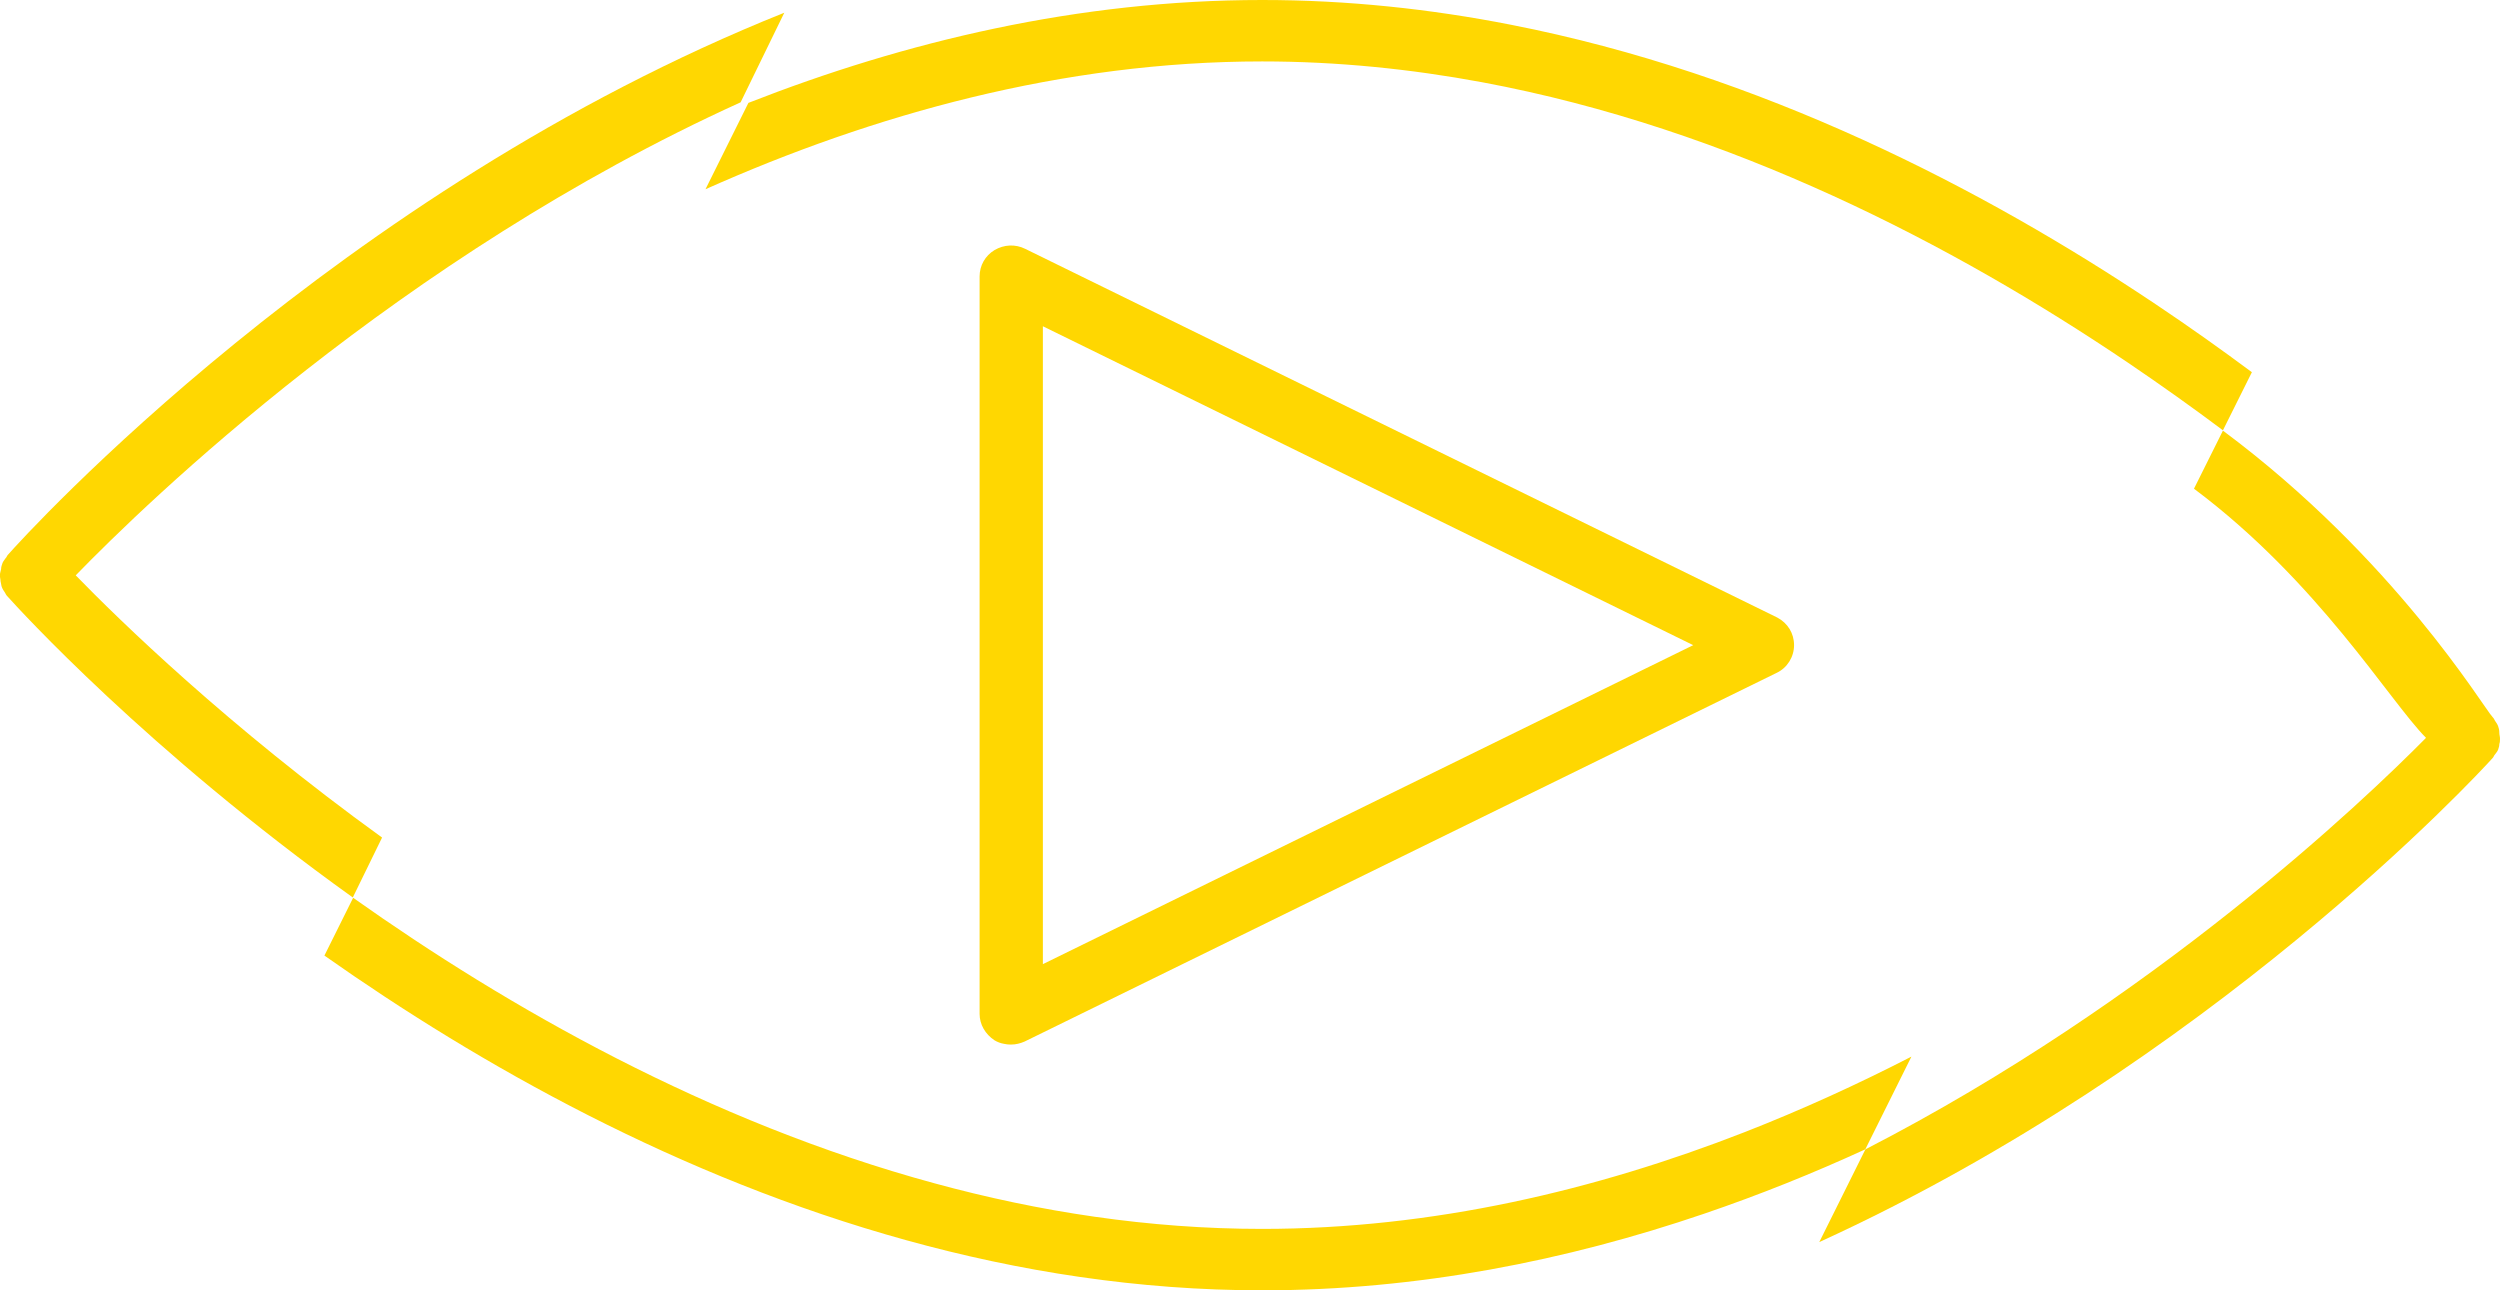 <svg width="93" height="48" viewBox="0 0 93 48" fill="none" xmlns="http://www.w3.org/2000/svg"><g clip-path="url(#clip0_1292_40289)"><path d="M93 27.472C93 27.541 93 27.609 92.975 27.677C92.975 27.745 92.955 27.818 92.93 27.886C92.906 27.954 92.861 27.998 92.812 28.067C92.767 28.115 92.767 28.159 92.722 28.203C92.128 28.862 82.222 39.56 67.677 46.206L69.393 42.756C80.117 37.239 87.91 29.814 90.248 27.448C88.876 26.063 86.252 21.65 81.616 18.18L82.693 16.02C89.069 20.766 92.353 26.272 92.722 26.673C92.767 26.717 92.791 26.766 92.812 26.81C92.861 26.878 92.906 26.946 92.93 27.015C92.955 27.083 92.975 27.151 92.975 27.268C92.975 27.336 93 27.404 93 27.472Z" fill="#FFD701"/><path d="M64.897 42.117C67.055 41.273 69.131 40.322 71.105 39.306L69.389 42.755C67.464 43.639 65.462 44.446 63.386 45.153C58.283 46.891 52.751 48 46.953 48C42.346 48 37.907 47.297 33.714 46.136C25.27 43.803 17.838 39.611 12.068 35.547L13.137 33.398C18.882 37.47 26.355 41.735 34.766 44.02C38.652 45.08 42.739 45.715 46.953 45.715C53.304 45.715 59.373 44.273 64.897 42.117Z" fill="#FFD701"/><path d="M83.77 13.846L82.693 16.007C81.583 15.175 80.396 14.328 79.139 13.477C72.697 9.128 64.376 4.783 55.138 3.06C52.477 2.566 49.741 2.285 46.953 2.285C39.524 2.285 32.477 4.261 26.244 7.04L27.841 3.827C33.669 1.542 40.126 0 46.953 0C50.122 0 53.214 0.333 56.203 0.92C65.494 2.739 73.758 7.007 80.207 11.328C81.469 12.172 82.656 13.019 83.77 13.846Z" fill="#FFD701"/><path d="M14.213 31.157C8.46 27.001 4.406 23.037 2.817 21.403C5.442 18.7 14.844 9.576 27.551 3.806L29.176 0.473C12.547 7.127 0.954 19.893 0.307 20.624C0.258 20.668 0.258 20.716 0.209 20.764C0.164 20.836 0.115 20.881 0.09 20.953C0.065 21.025 0.041 21.093 0.041 21.17C0.02 21.262 -0.004 21.334 -0.004 21.403C-0.004 21.479 0.02 21.547 0.02 21.619C0.041 21.692 0.041 21.76 0.065 21.832C0.09 21.905 0.135 21.973 0.184 22.045C0.209 22.093 0.233 22.142 0.278 22.186C0.696 22.651 5.471 27.904 13.124 33.386L14.213 31.157Z" fill="#FFD701"/><path d="M37.346 38.83C37.432 38.85 37.518 38.858 37.604 38.858C37.792 38.858 37.956 38.814 38.116 38.745L66.088 25.032C66.485 24.847 66.739 24.437 66.739 24C66.739 23.562 66.506 23.18 66.113 22.972L49.328 14.743L38.14 9.258C37.768 9.073 37.35 9.097 36.998 9.302C36.65 9.511 36.441 9.876 36.441 10.286V37.717C36.441 38.107 36.65 38.472 36.998 38.701C37.108 38.766 37.227 38.81 37.346 38.83ZM38.795 12.137L48.304 16.799L62.988 24L38.828 35.85L38.795 35.866V12.137Z" fill="#FFD701"/></g><defs><clipPath id="clip0_1292_40289"><rect width="93" height="48" fill="white"/></clipPath></defs></svg>